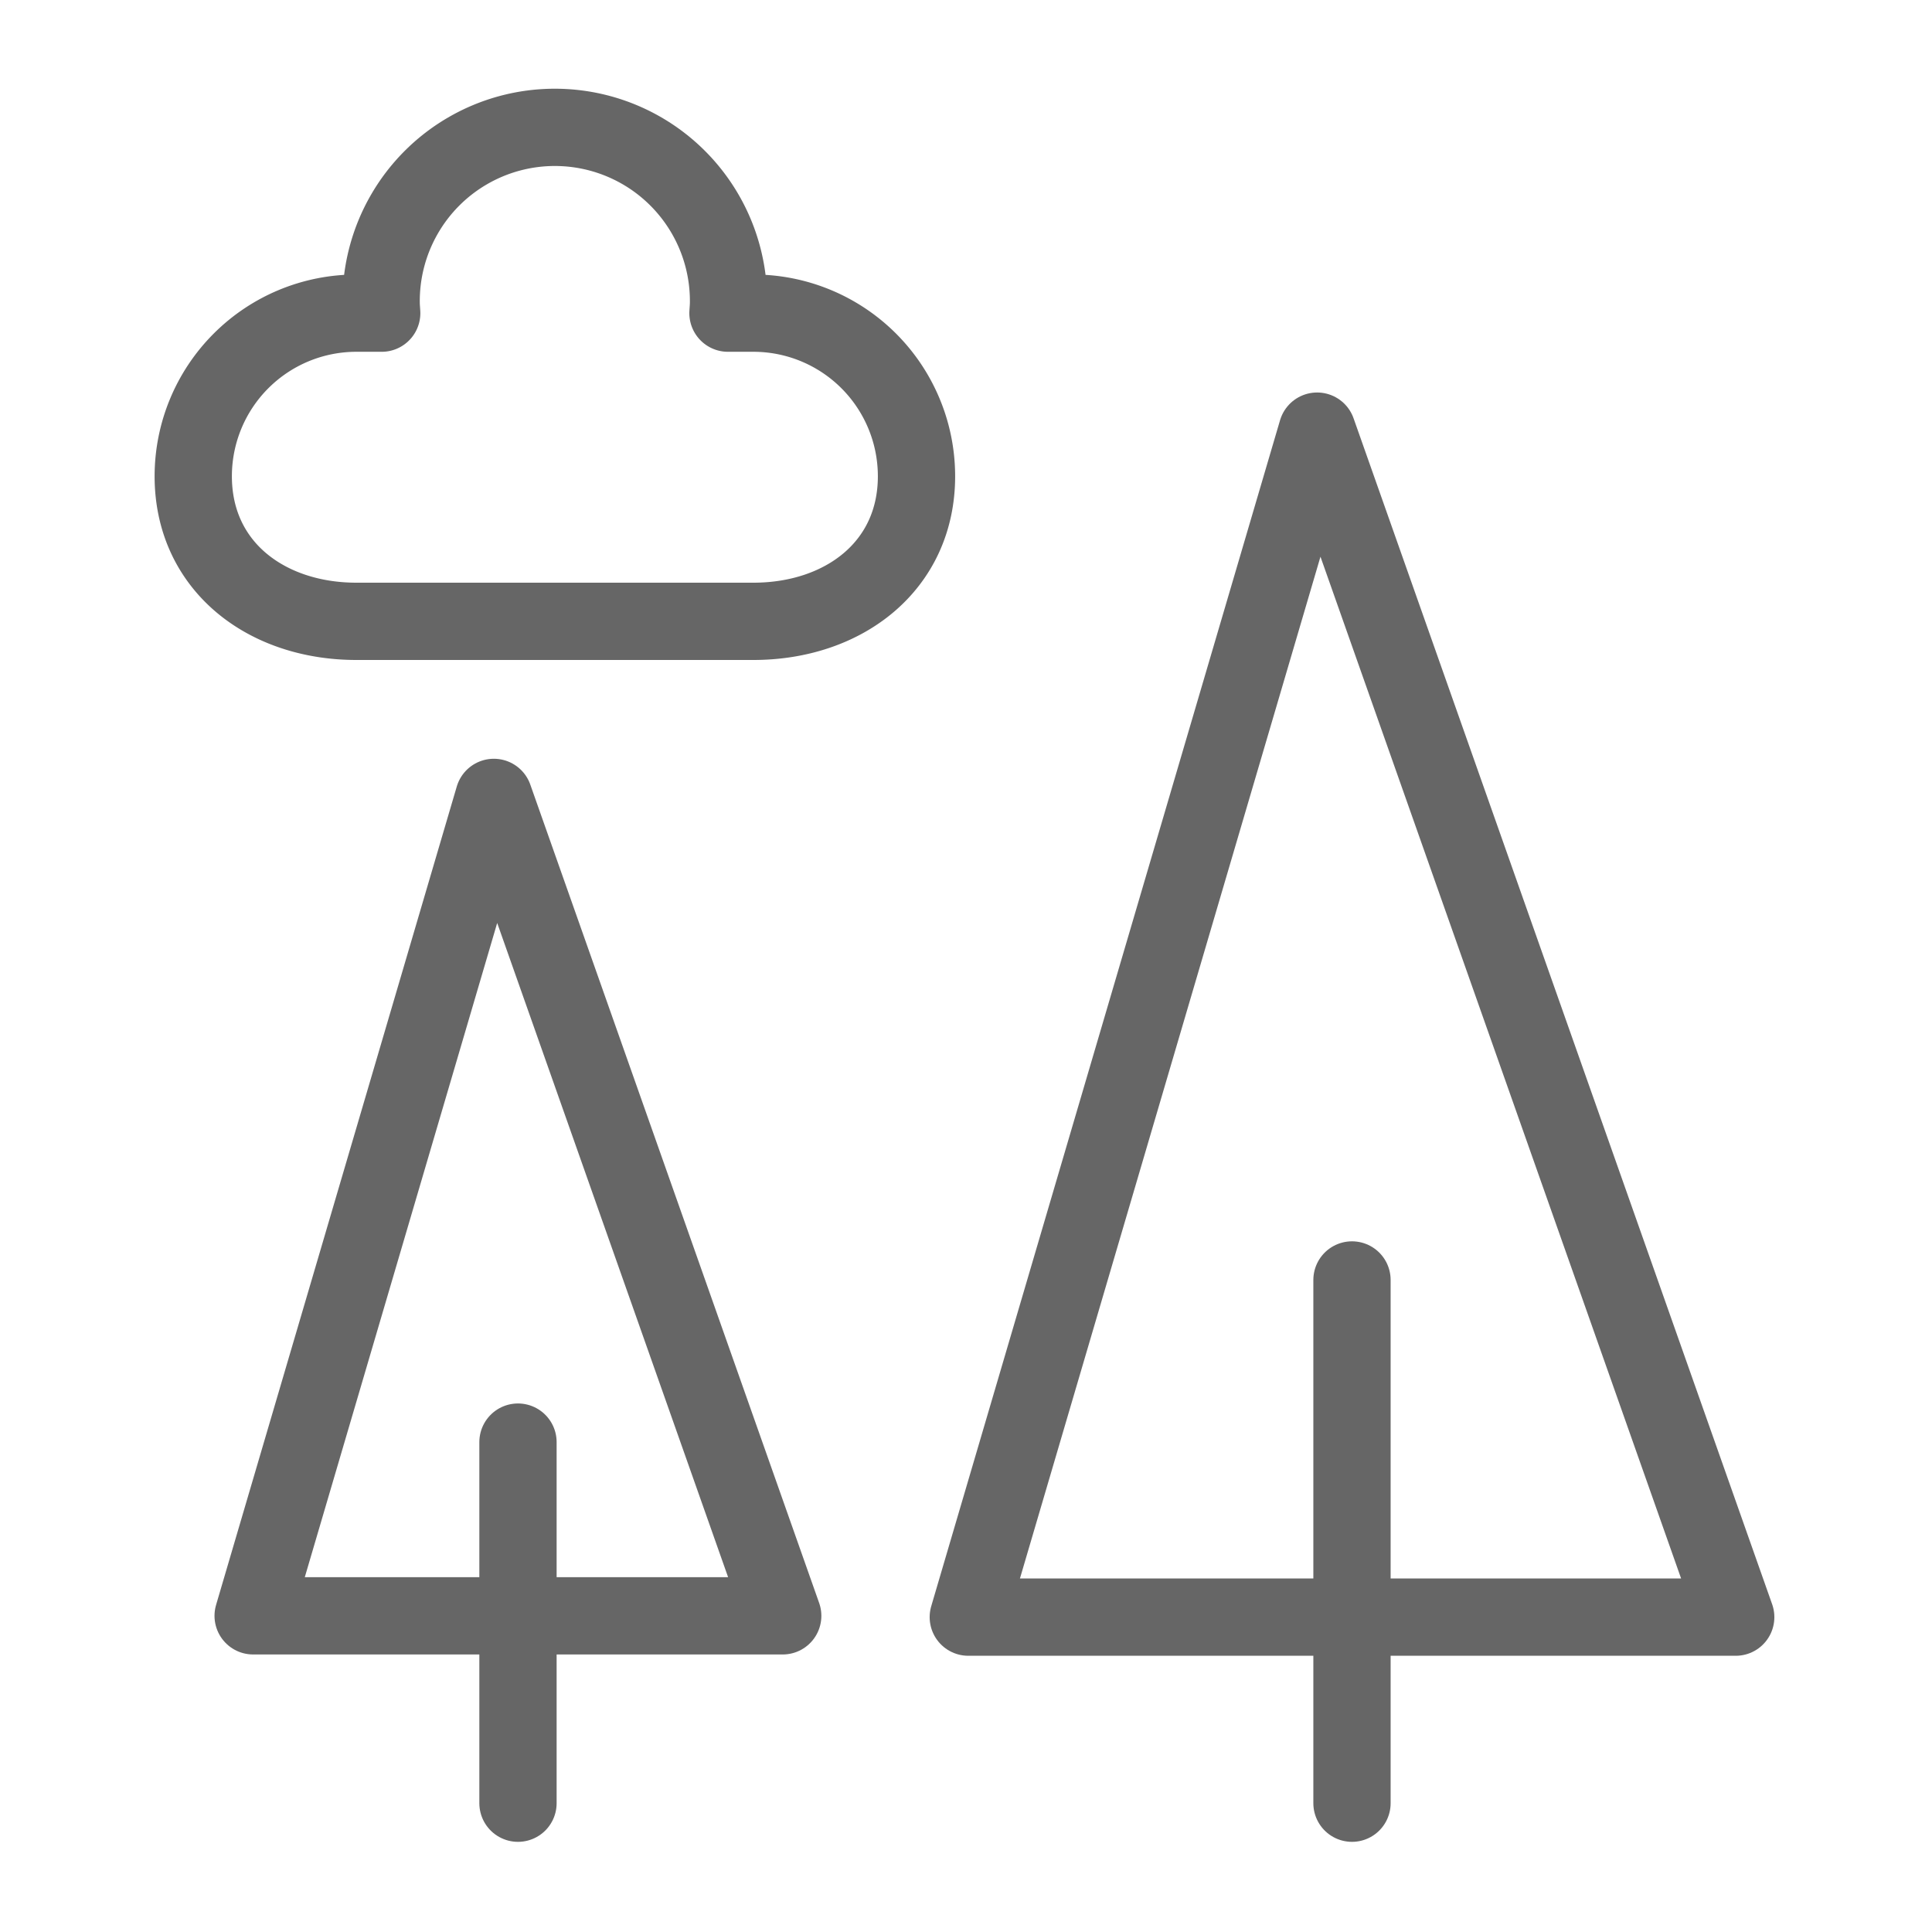 <svg xmlns="http://www.w3.org/2000/svg" width="150" height="150" viewBox="0 0 150 150">
    <defs>
        <style>
            .cls-1{fill:none;stroke:#666;stroke-linecap:round;stroke-linejoin:round;stroke-width:6px}
        </style>
    </defs>
    <g id="그룹_2591" transform="translate(-3992 -352)">
        <g id="그룹_2590" transform="translate(3891.804 -178.815)">
            <path id="패스_2199" d="M164.5 549.482l-27.083 92.081H197z" class="cls-1" transform="translate(37.957 14.806)"/>
            <path id="선_26" d="M0 0L0 40.624" class="cls-1" transform="translate(205.164 630.191)"/>
            <path id="패스_2200" d="M135.6 559.982l-18.688 63.543h41.116z" class="cls-1" transform="translate(2.938 32.743)"/>
            <path id="선_27" d="M0 0L0 28.035" class="cls-1" transform="translate(140.412 642.78)"/>
            <path id="패스_2201" d="M158.685 555.128h-1.969c.016-.273.043-.547.043-.823a13.486 13.486 0 1 0-26.971 0c0 .276.027.55.043.823h-1.971a12.663 12.663 0 0 0-12.66 12.661c0 6.993 5.671 11.266 12.664 11.266h30.825c6.993 0 12.664-4.274 12.664-11.266a12.663 12.663 0 0 0-12.668-12.661z" class="cls-1"/>
        </g>
        <path id="사각형_3225" fill="none" d="M0 0H150V150H0z" transform="translate(3992 352)"/>
    </g>
</svg>
